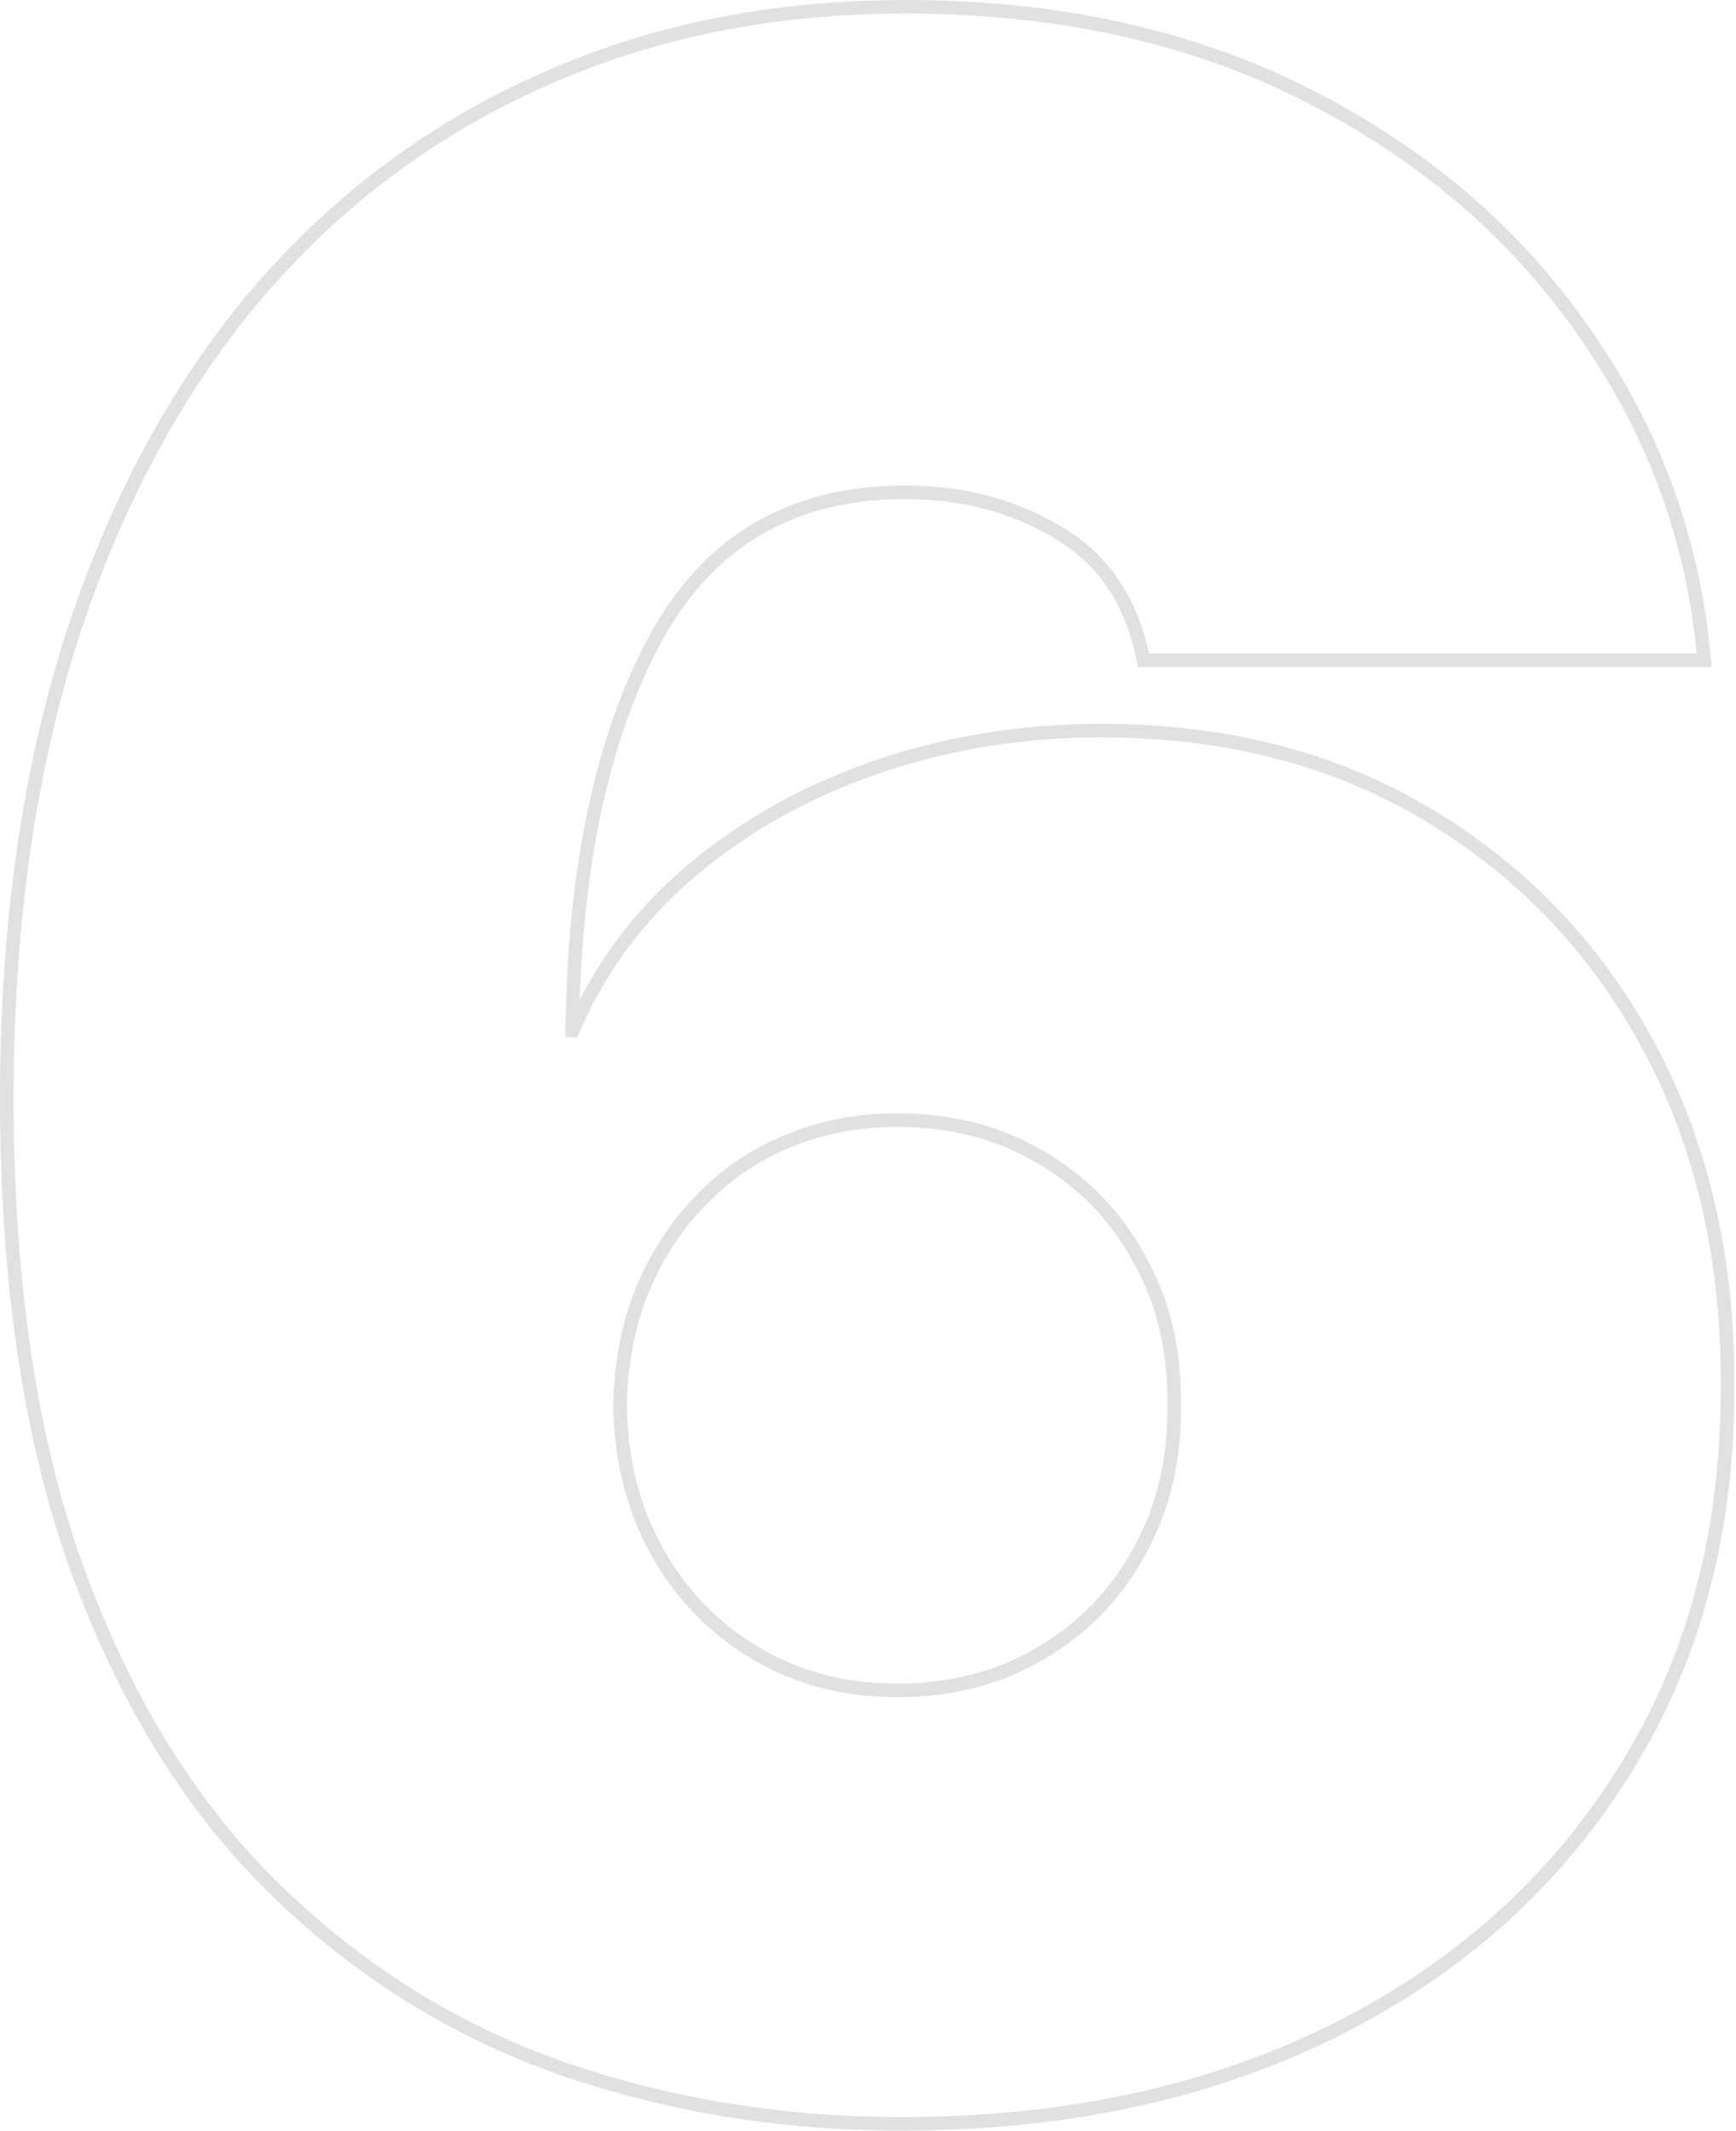 <?xml version="1.0" encoding="UTF-8"?> <svg xmlns="http://www.w3.org/2000/svg" width="511" height="627" viewBox="0 0 511 627" fill="none"> <path opacity="0.22" fill-rule="evenodd" clip-rule="evenodd" d="M163.913 610.302L163.884 610.292C131.941 598.912 103.593 581.04 78.868 556.713C54.045 532.291 34.632 500.562 20.543 461.668L20.537 461.651C6.609 422.652 -0.193 375.583 0.004 320.546C0.202 271.38 6.52 227.033 19.02 187.551L19.025 187.534C31.712 148.084 49.692 114.367 73.014 86.459L73.025 86.447C96.545 58.541 124.677 37.187 157.394 22.423C190.137 7.451 226.505 0 266.432 0C311.278 0 350.946 8.634 385.33 26.026C419.599 43.36 446.992 66.626 467.406 95.841C488.001 124.839 500.019 156.881 503.421 191.903L503.847 196.292H334.994L334.306 193.144C330.789 177.036 322.761 165.601 310.32 158.389L310.29 158.372L310.26 158.354C297.613 150.728 283.044 146.866 266.432 146.866C249.862 146.866 235.71 150.459 223.825 157.489C211.943 164.516 202.099 175.112 194.348 189.478C180.076 216.266 172.096 251.112 170.636 294.22C178.334 279.208 188.817 266.076 202.061 254.844C217.963 241.357 236.453 231.019 257.485 223.808C278.519 216.596 300.73 213 324.095 213C361.196 213 393.804 221.384 421.777 238.288C449.862 255.141 471.742 278.233 487.375 307.495C503.025 336.788 510.697 370.207 510.501 407.646C510.696 451.454 500.331 489.974 479.28 523.057C458.465 556.075 429.549 581.663 392.645 599.816C355.723 617.978 313.226 626.999 265.255 626.999C229.722 626.999 195.934 621.44 163.913 610.302ZM475.902 520.91C496.496 488.548 506.695 450.793 506.498 407.643C506.695 370.77 499.143 338.016 483.845 309.381C468.547 280.745 447.168 258.19 419.71 241.715C392.447 225.24 360.576 217.002 324.095 217.002C301.147 217.002 279.377 220.533 258.783 227.594C238.189 234.654 220.145 244.755 204.65 257.896C189.478 270.763 178.067 286.169 170.417 304.114C170.255 304.496 170.094 304.878 169.935 305.262H166.408C166.412 304.775 166.413 304.289 166.418 303.803C166.42 303.629 166.422 303.455 166.425 303.281C166.433 302.605 166.443 301.932 166.454 301.26C167.251 254.465 175.374 216.573 190.823 187.582C206.906 157.77 232.109 142.864 266.432 142.864C283.692 142.864 298.99 146.885 312.327 154.926C325.86 162.772 334.49 175.226 338.217 192.29H499.438C499.308 190.951 499.165 189.617 499.009 188.287C495.173 155.523 483.548 125.476 464.134 98.146C444.128 69.511 417.258 46.661 383.523 29.598C349.788 12.534 310.758 4.002 266.432 4.002C227.009 4.002 191.215 11.357 159.049 26.067C126.884 40.581 99.229 61.567 76.085 89.026C53.138 116.484 35.388 149.729 22.835 188.759C10.479 227.79 4.203 271.723 4.006 320.56C3.81 375.281 10.577 421.863 24.306 460.305C38.231 498.747 57.355 529.932 81.675 553.86C105.995 577.789 133.846 595.342 165.227 606.522C196.805 617.505 230.147 622.997 265.255 622.997C312.719 622.997 354.594 614.073 390.878 596.225C427.163 578.377 455.504 553.272 475.902 520.91ZM305.282 484.813L305.306 484.799C317.427 477.713 326.815 468.045 333.526 455.741L333.548 455.7C340.426 443.433 343.818 429.428 343.629 413.575L343.628 413.528L343.629 413.48C343.818 397.42 340.421 383.428 333.562 371.377L333.544 371.346L333.526 371.314C326.815 359.009 317.427 349.342 305.306 342.256L305.282 342.242C293.417 335.197 279.723 331.623 264.078 331.623C252.607 331.623 242.06 333.69 232.393 337.78L232.358 337.795C222.876 341.699 214.617 347.359 207.552 354.796L207.517 354.833C200.453 362.083 194.845 370.753 190.712 380.893C186.8 390.773 184.723 401.64 184.528 413.535C184.725 429.393 188.31 443.416 195.196 455.7C202.116 468.042 211.525 477.725 223.463 484.813C235.343 491.866 248.845 495.431 264.078 495.431C279.723 495.431 293.417 491.857 305.282 484.813ZM180.526 413.527C180.722 401.171 182.879 389.795 186.998 379.4C191.313 368.809 197.197 359.689 204.65 352.04C212.103 344.194 220.831 338.212 230.834 334.094C241.033 329.779 252.114 327.621 264.078 327.621C280.357 327.621 294.773 331.348 307.326 338.801C320.074 346.254 329.979 356.453 337.04 369.397C344.297 382.146 347.827 396.856 347.631 413.527C347.827 430.002 344.297 444.712 337.04 457.657C329.979 470.602 320.074 480.801 307.326 488.254C294.773 495.707 280.357 499.433 264.078 499.433C248.192 499.433 233.972 495.707 221.42 488.254C208.867 480.801 198.962 470.602 191.705 457.657C184.448 444.712 180.722 430.002 180.526 413.527Z" fill="#767676"></path> </svg> 